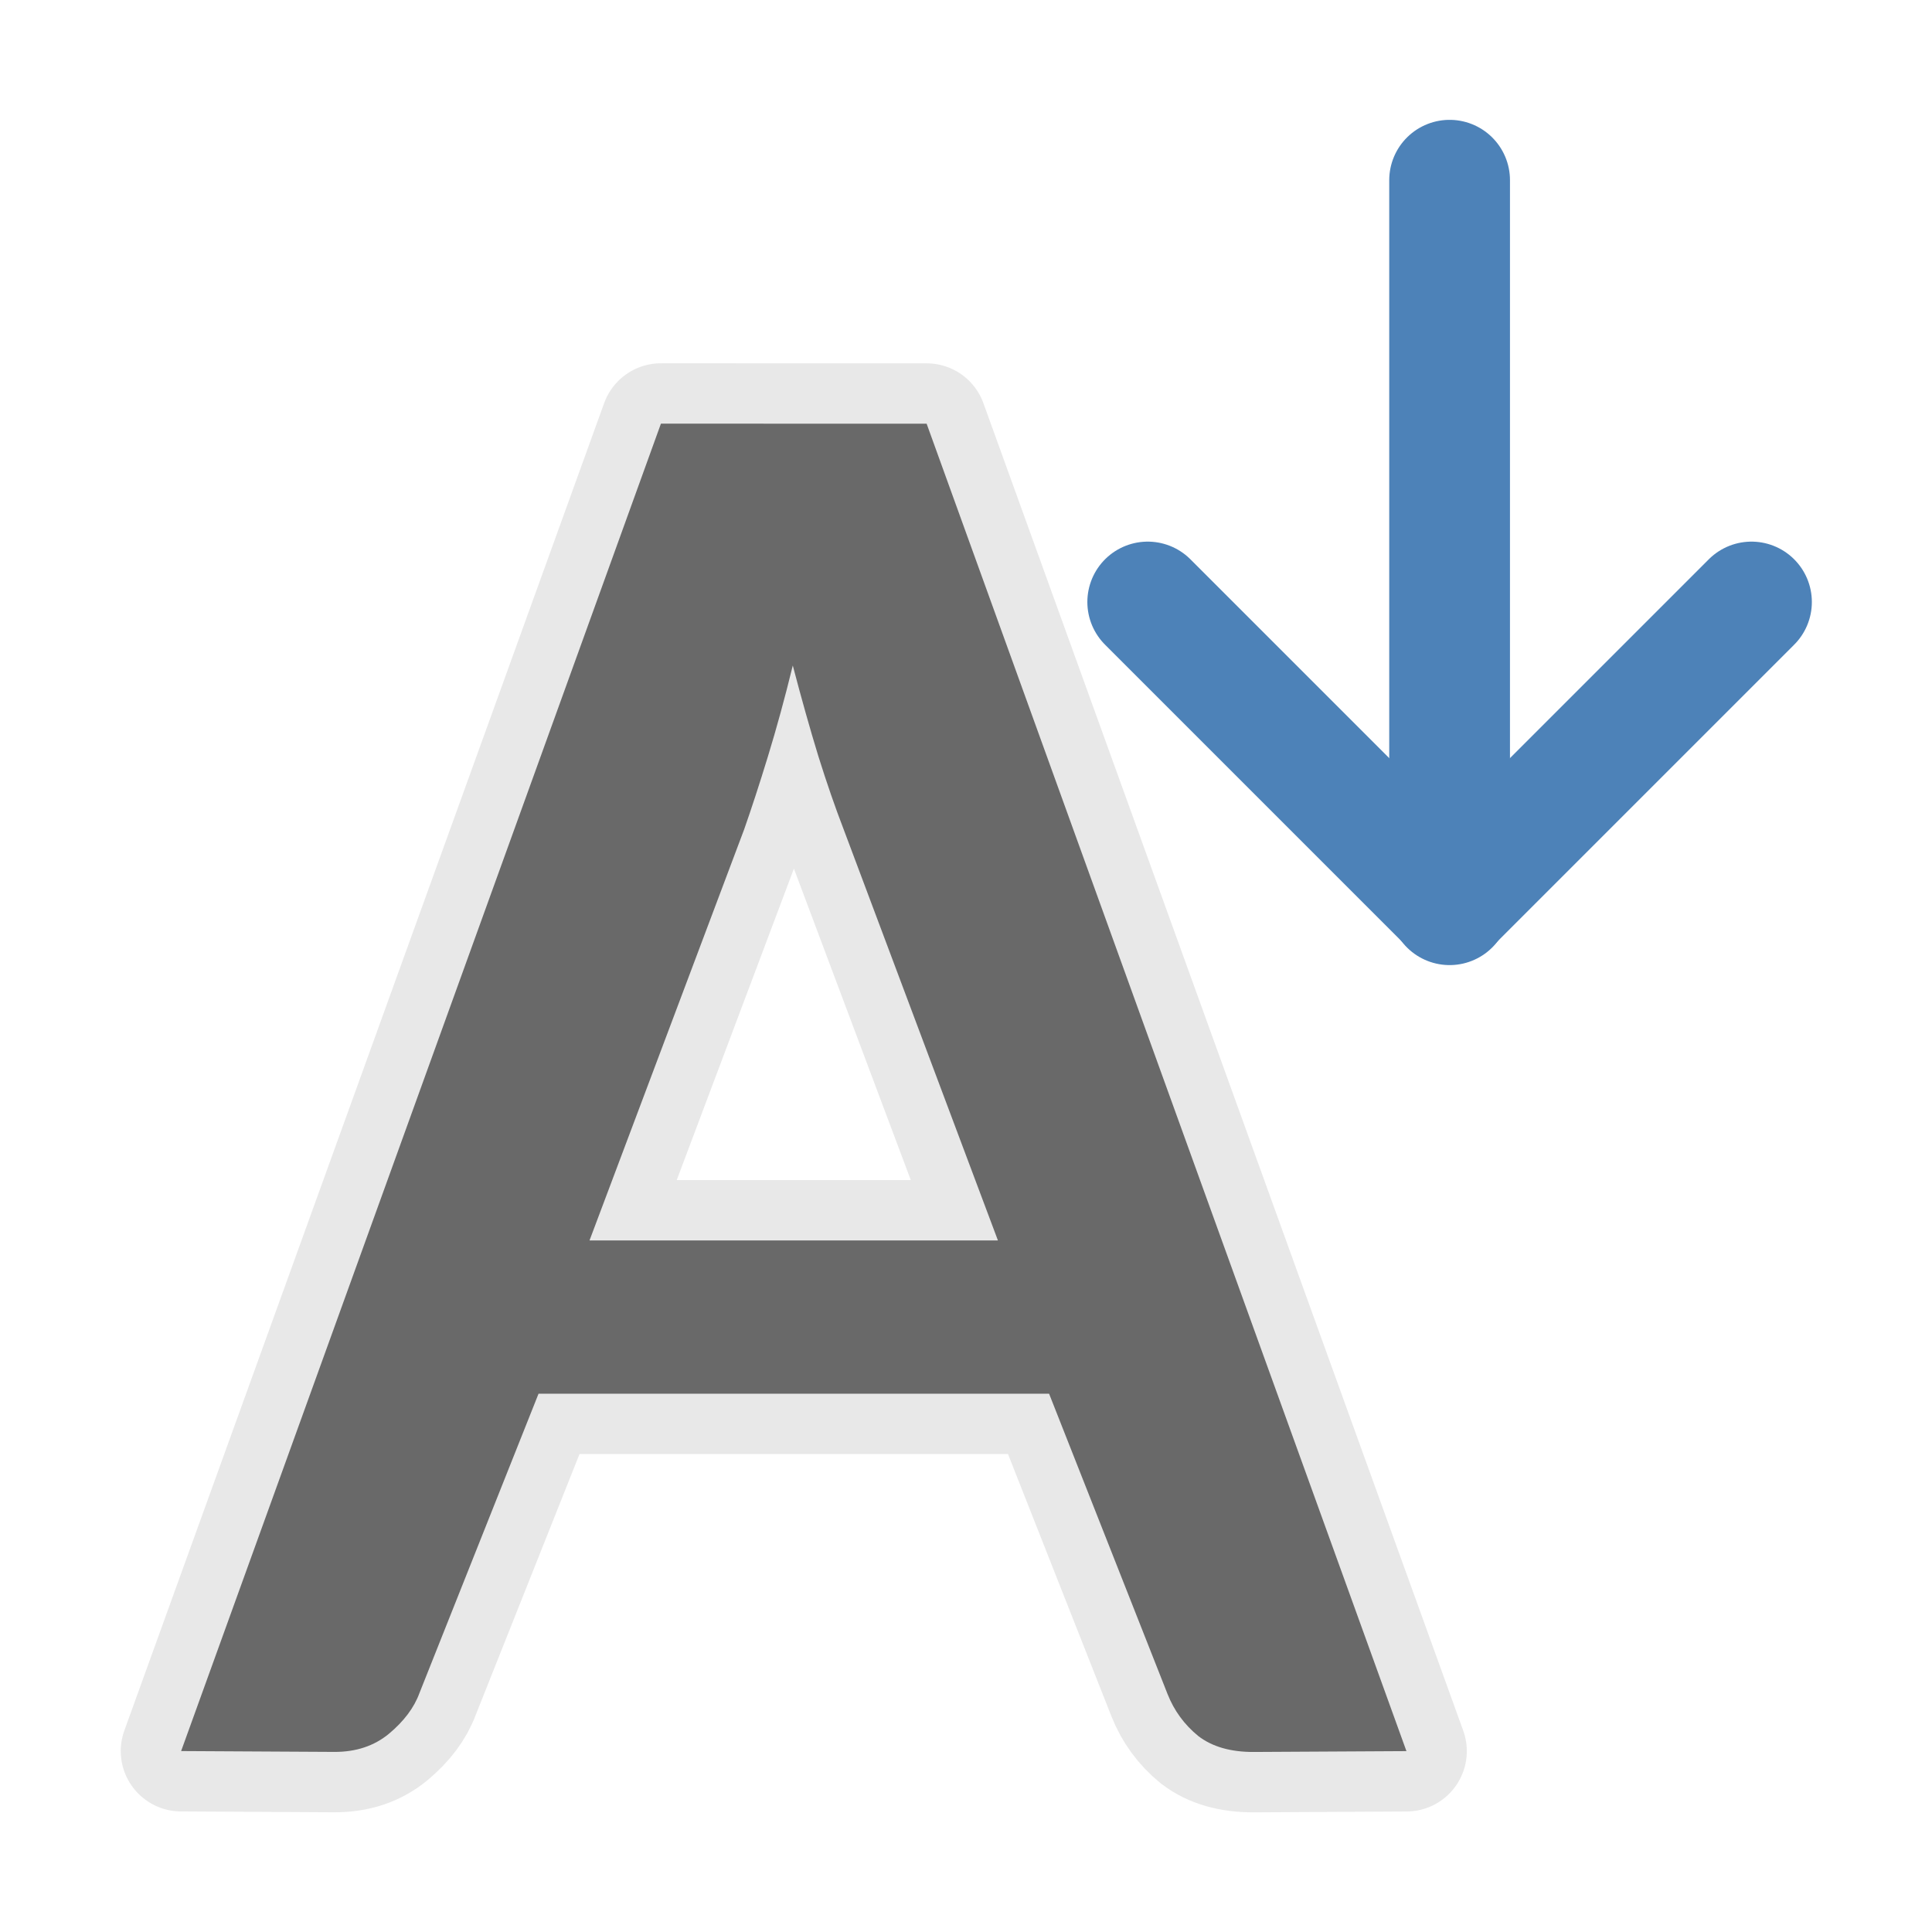 <svg viewBox="0 0 32 32" xmlns="http://www.w3.org/2000/svg"><g fill="none" stroke-linecap="round" stroke-width="2"><path d="m10.947 7.017-7.947 21.986 2.536.014c.361.002.662-.1.903-.298.252-.21.421-.436.509-.678l1.972-4.957h8.456l1.962 4.974c.109.276.279.508.509.696.23.177.537.266.92.264l2.528-.014-7.947-21.986zm2.184 4.006c.142.541.283 1.044.425 1.507.142.453.28.849.412 1.192l2.561 6.824h-6.765l2.561-6.807c.12-.342.252-.745.394-1.209.142-.464.28-.966.412-1.507z" stroke="#e7e7e7" stroke-linejoin="round" stroke-opacity=".992"/><path d="m24.01 2.985v12" stroke="#4d82b8"/><path d="m19.01 9.971 5 5 5-5" stroke="#4d82b8" stroke-linejoin="round"/></g><path d="m10.947 7.017-7.947 21.986 2.536.014c.361.002.662-.1.903-.298.252-.21.421-.436.509-.678l1.972-4.957h8.456l1.962 4.974c.109.276.279.508.509.696.23.177.537.266.92.264l2.528-.014-7.947-21.986zm2.184 4.006c.142.541.283 1.044.425 1.507.142.453.28.849.412 1.192l2.561 6.824h-6.765l2.561-6.807c.12-.342.252-.745.394-1.209.142-.464.28-.966.412-1.507z" fill="#696969"/></svg>